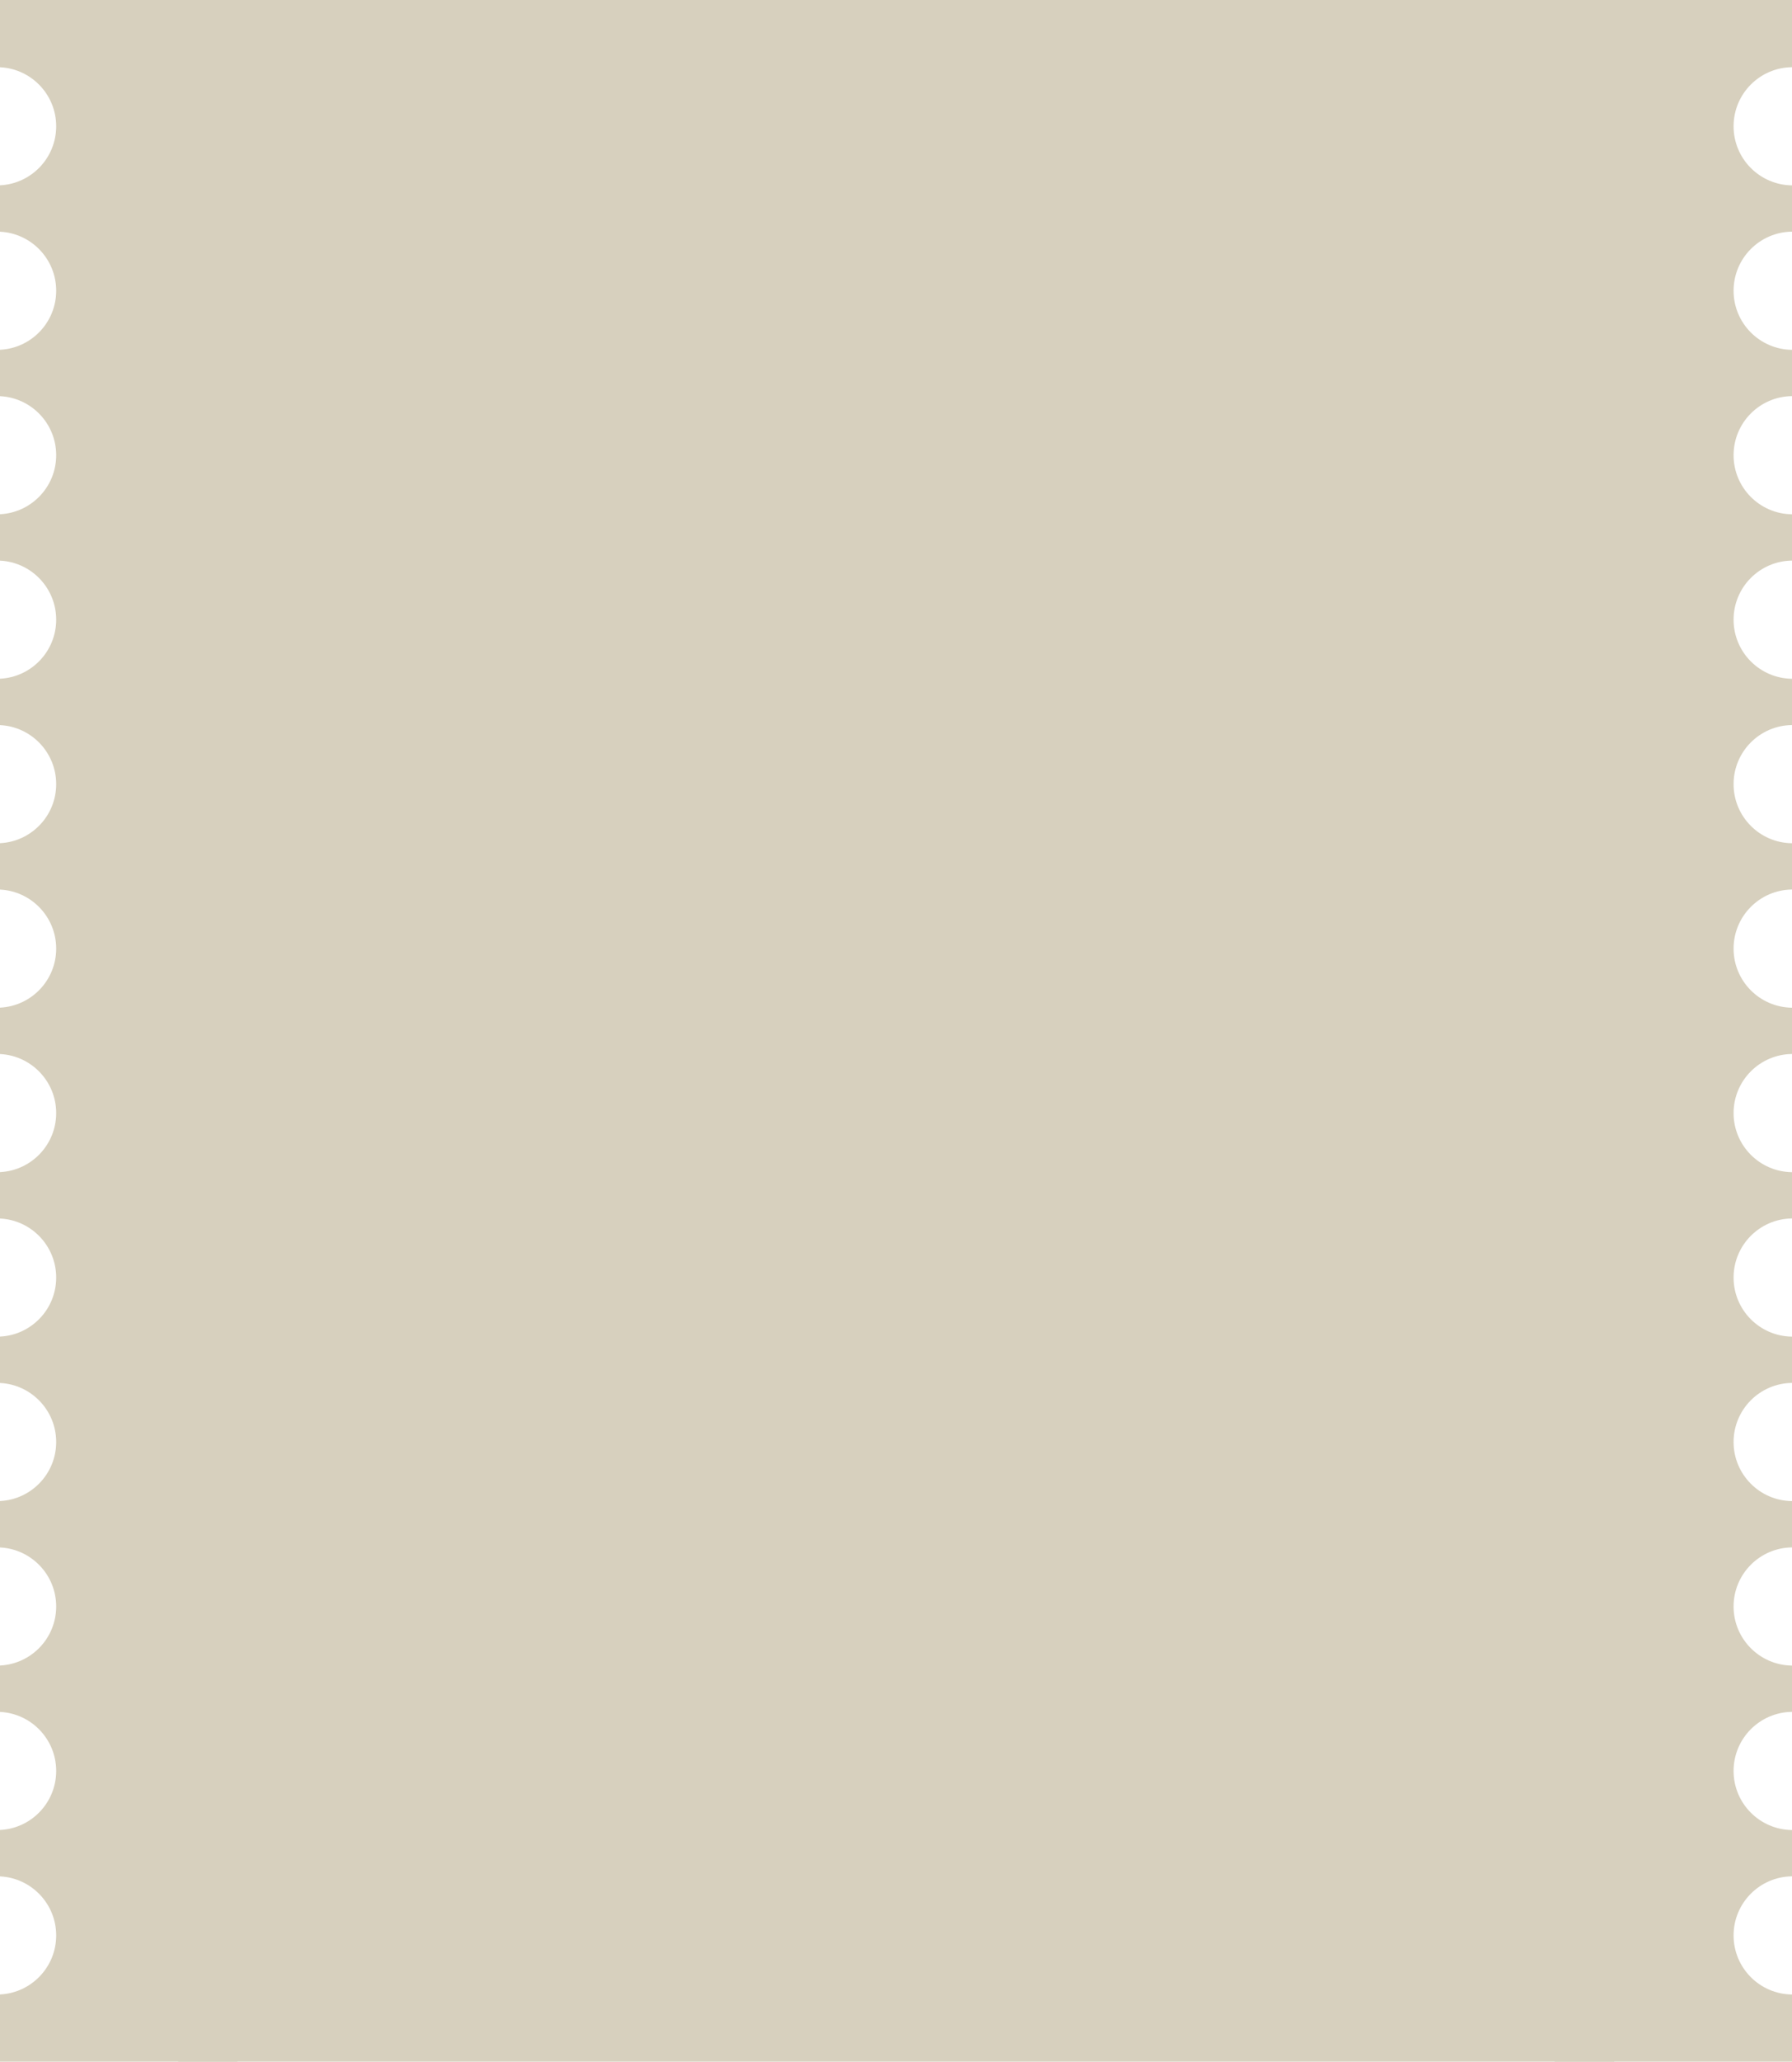 <?xml version="1.0" encoding="UTF-8"?> <svg xmlns="http://www.w3.org/2000/svg" width="287" height="330" viewBox="0 0 287 330" fill="none"><path d="M38 330H0V319.238C5.011 318.998 8.999 314.861 8.999 309.791C8.999 304.721 5.011 300.582 0 300.342V292.912C5.011 292.672 8.999 288.534 8.999 283.464C8.999 278.394 5.011 274.256 0 274.016V266.588C5.011 266.347 8.999 262.21 8.999 257.14C8.999 252.07 5.011 247.932 0 247.691V240.262C5.011 240.021 8.999 235.885 8.999 230.814C8.999 225.744 5.011 221.606 0 221.365V213.938C5.011 213.697 8.999 209.56 8.999 204.489C8.999 199.419 5.011 195.281 0 195.04V187.612C5.011 187.372 8.999 183.234 8.999 178.164C8.999 173.094 5.011 168.955 0 168.715V161.286C5.011 161.046 8.999 156.909 8.999 151.839C8.999 146.769 5.011 142.63 0 142.39V134.962C5.011 134.721 8.999 130.584 8.999 125.514C8.999 120.443 5.011 116.305 0 116.064V108.637C5.011 108.396 8.999 104.259 8.999 99.189C8.999 94.118 5.011 89.98 0 89.739V82.31C5.011 82.069 8.999 77.932 8.999 72.861C8.999 67.791 5.011 63.654 0 63.413V55.985C5.011 55.745 8.999 51.608 8.999 46.538C8.999 41.468 5.011 37.329 0 37.089V29.66C5.011 29.42 8.999 25.283 8.999 20.213C8.999 15.143 5.011 11.004 0 10.764V0H38V330Z" fill="#D7D0BE"></path><path d="M249 330H287V319.248C281.823 319.192 277.644 314.981 277.644 309.791C277.644 304.601 281.823 300.388 287 300.332V292.922C281.823 292.866 277.644 288.654 277.644 283.464C277.644 278.274 281.823 274.062 287 274.006V266.598C281.823 266.542 277.644 262.331 277.644 257.141C277.644 251.95 281.823 247.737 287 247.682V240.271C281.823 240.216 277.644 236.005 277.644 230.814C277.644 225.624 281.823 221.411 287 221.355V213.946C281.823 213.891 277.644 209.679 277.644 204.489C277.644 199.299 281.823 195.086 287 195.03V187.622C281.823 187.566 277.644 183.354 277.644 178.164C277.644 172.974 281.823 168.762 287 168.706V161.296C281.823 161.24 277.644 157.029 277.644 151.839C277.644 146.649 281.823 142.436 287 142.38V134.971C281.823 134.915 277.644 130.704 277.644 125.514C277.644 120.323 281.823 116.11 287 116.055V108.646C281.823 108.591 277.644 104.379 277.644 99.189C277.644 93.998 281.823 89.786 287 89.731V82.319C281.823 82.264 277.644 78.052 277.644 72.861C277.644 67.671 281.823 63.459 287 63.403V55.995C281.823 55.939 277.644 51.728 277.644 46.538C277.644 41.348 281.823 37.135 287 37.079V29.67C281.823 29.614 277.644 25.403 277.644 20.213C277.644 15.023 281.823 10.81 287 10.754V0H249V330Z" fill="#D7D0BE"></path><rect x="28.539" width="230" height="330" fill="#D7D0BE"></rect></svg> 